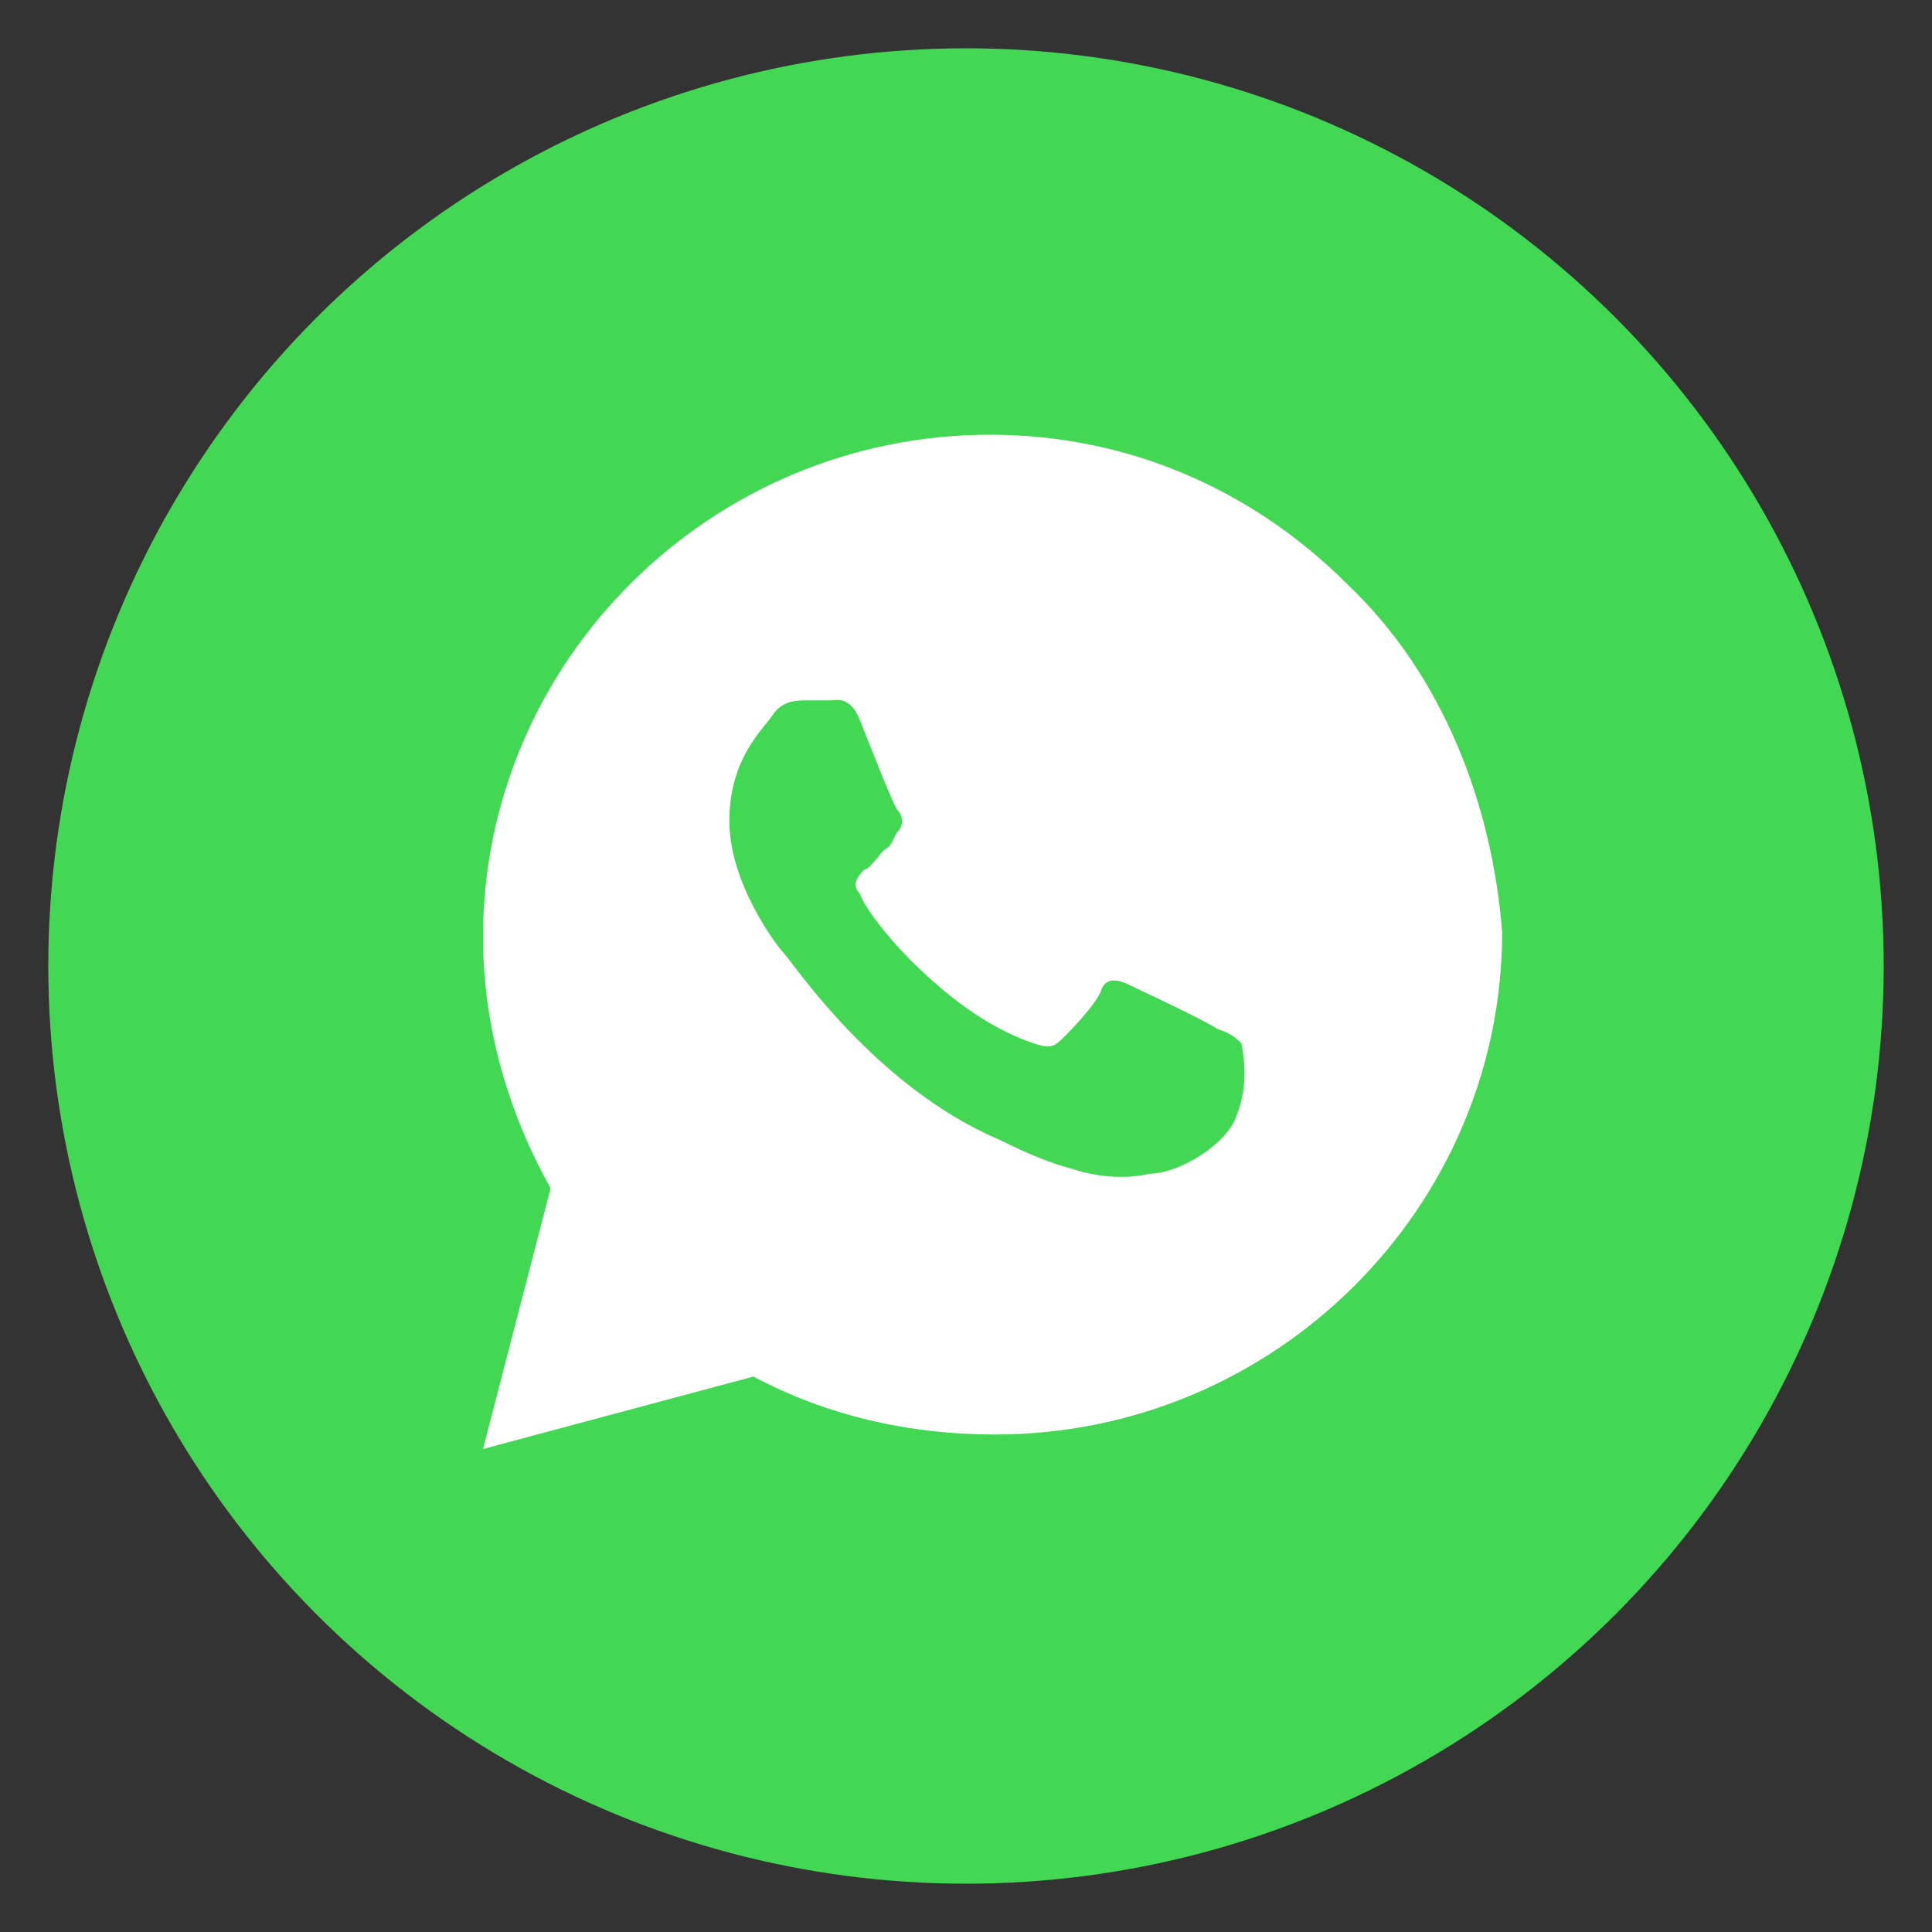<?xml version="1.0" encoding="UTF-8"?> <!-- Generator: Adobe Illustrator 23.0.1, SVG Export Plug-In . SVG Version: 6.00 Build 0) --> <svg xmlns="http://www.w3.org/2000/svg" xmlns:xlink="http://www.w3.org/1999/xlink" id="Слой_1" x="0px" y="0px" viewBox="0 0 40 40" style="enable-background:new 0 0 40 40;" xml:space="preserve"><rect x="0" y="0" width="40" height="40" fill="#333333" stroke="none"/> <style type="text/css"> .st0{fill:#43D854;} .st1{fill:#FFFFFF;} </style> <circle class="st0" cx="20" cy="20" r="19"></circle> <path class="st1" d="M27.9,12.1c-2-2-4.6-3.1-7.4-3.1c-5.8,0-10.5,4.7-10.5,10.4c0,1.8,0.5,3.6,1.4,5.2L10,30l5.6-1.5 c1.5,0.8,3.2,1.2,5,1.2c5.8,0,10.5-4.7,10.5-10.4C30.9,16.7,29.9,14,27.9,12.1z M25.6,23.1c-0.2,0.6-1.2,1.2-1.8,1.2 c-0.4,0.1-1,0.1-1.6-0.1c-0.4-0.1-0.9-0.3-1.5-0.6c-2.6-1.1-4.3-3.7-4.5-3.9c-0.1-0.1-1.1-1.4-1.1-2.7s0.7-1.9,0.9-2.2 c0.2-0.3,0.5-0.3,0.7-0.3c0.1,0,0.4,0,0.5,0c0.1,0,0.4-0.1,0.6,0.4c0.2,0.5,0.7,1.8,0.8,1.9c0.1,0.1,0.1,0.3,0,0.4 c-0.1,0.1-0.1,0.3-0.3,0.4c-0.1,0.1-0.3,0.4-0.4,0.4c-0.1,0.1-0.3,0.3-0.1,0.5c0.1,0.3,0.7,1.1,1.5,1.8c1,0.9,1.8,1.2,2.1,1.3 c0.3,0.1,0.4,0.1,0.6-0.1c0.1-0.1,0.7-0.7,0.8-1c0.1-0.3,0.4-0.2,0.6-0.1c0.2,0.1,1.5,0.7,1.8,0.9c0.3,0.1,0.4,0.2,0.5,0.3 C25.8,22.1,25.8,22.6,25.6,23.1z"></path> </svg> 